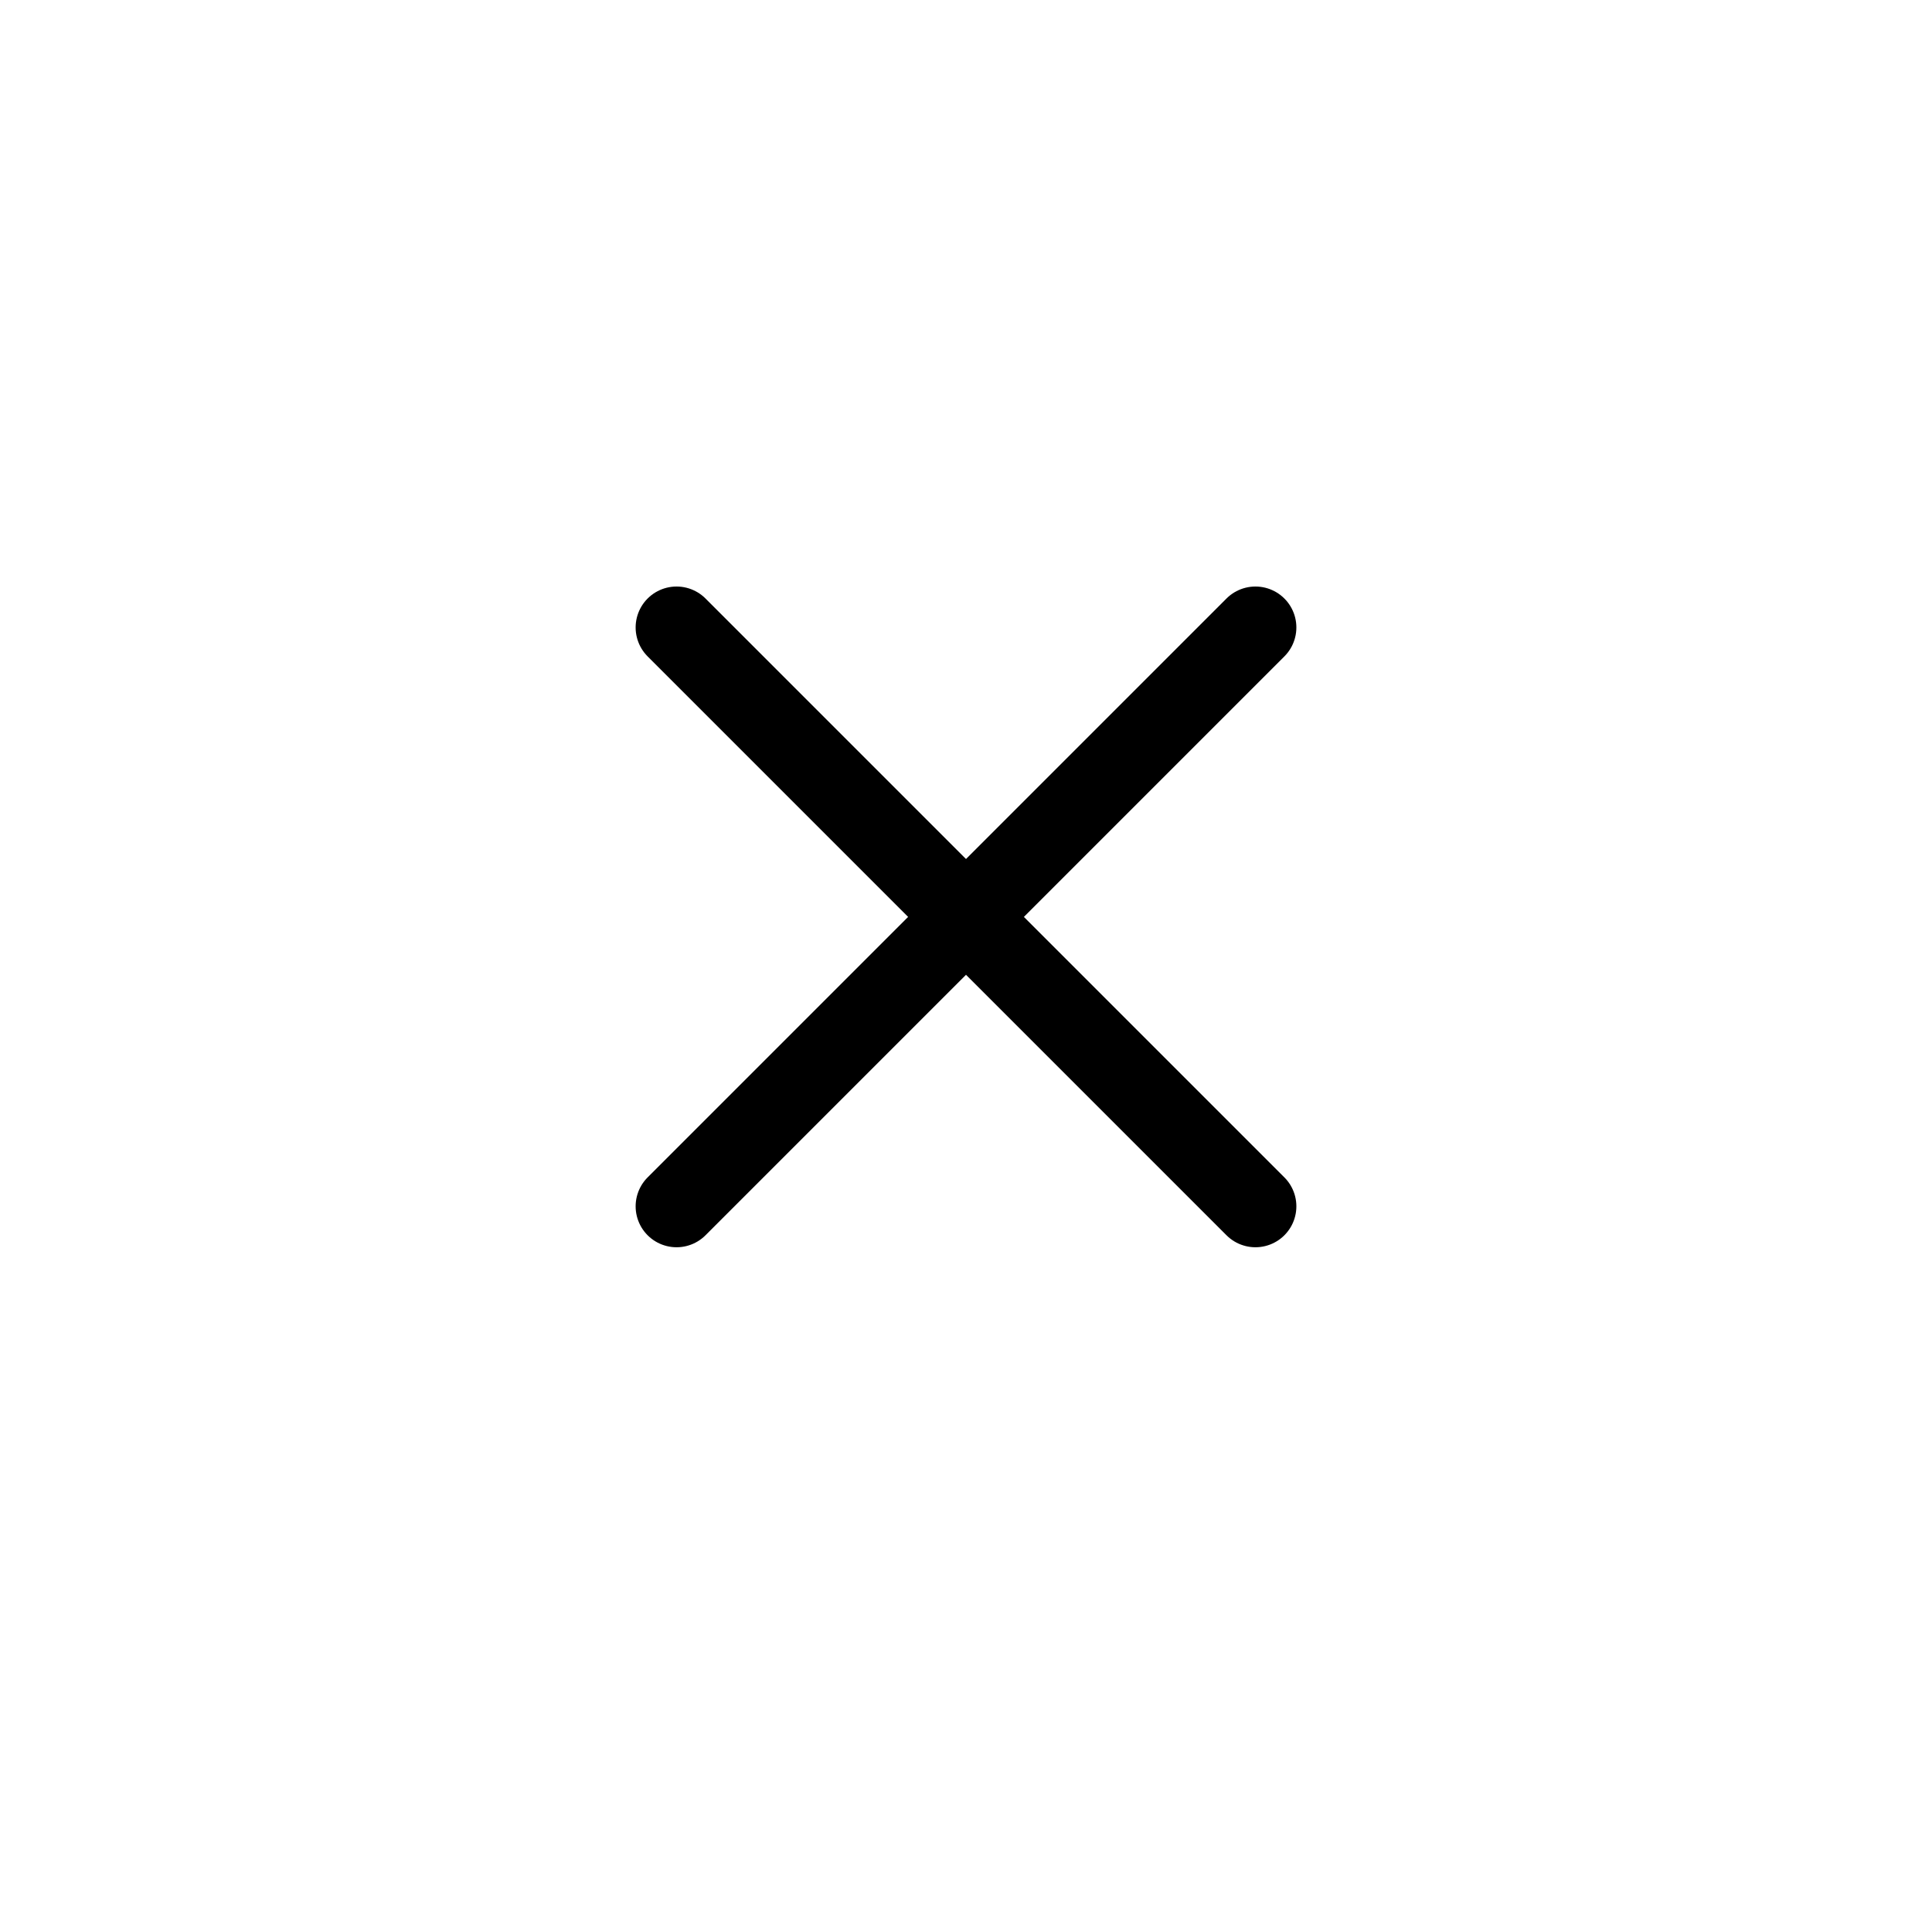 <svg xmlns="http://www.w3.org/2000/svg" xmlns:xlink="http://www.w3.org/1999/xlink" width="118" height="118" viewBox="0 0 118 118">
  <defs>
    <filter id="Ellipse_3" x="0" y="0" width="118" height="118" filterUnits="userSpaceOnUse">
      <feOffset dy="3" input="SourceAlpha"/>
      <feGaussianBlur stdDeviation="3" result="blur"/>
      <feFlood flood-opacity="0.161"/>
      <feComposite operator="in" in2="blur"/>
      <feComposite in="SourceGraphic"/>
    </filter>
  </defs>
  <g id="Component_12_29" data-name="Component 12 – 29" transform="translate(9 6)">
    <g transform="matrix(1, 0, 0, 1, -9, -6)" filter="url(#Ellipse_3)">
      <circle id="Ellipse_3-2" data-name="Ellipse 3" cx="50" cy="50" r="50" transform="translate(9 6)" fill="#fff"/>
    </g>
    <g id="Component_11_1" data-name="Component 11 – 1" transform="translate(50 14.645) rotate(45)">
      <line id="Line_64" data-name="Line 64" y2="50" transform="translate(25)" fill="none" stroke="#000" stroke-linecap="round" stroke-width="5"/>
      <line id="Line_65" data-name="Line 65" x2="50" transform="translate(0 25)" fill="none" stroke="#000" stroke-linecap="round" stroke-width="5"/>
    </g>
  </g>
</svg>
